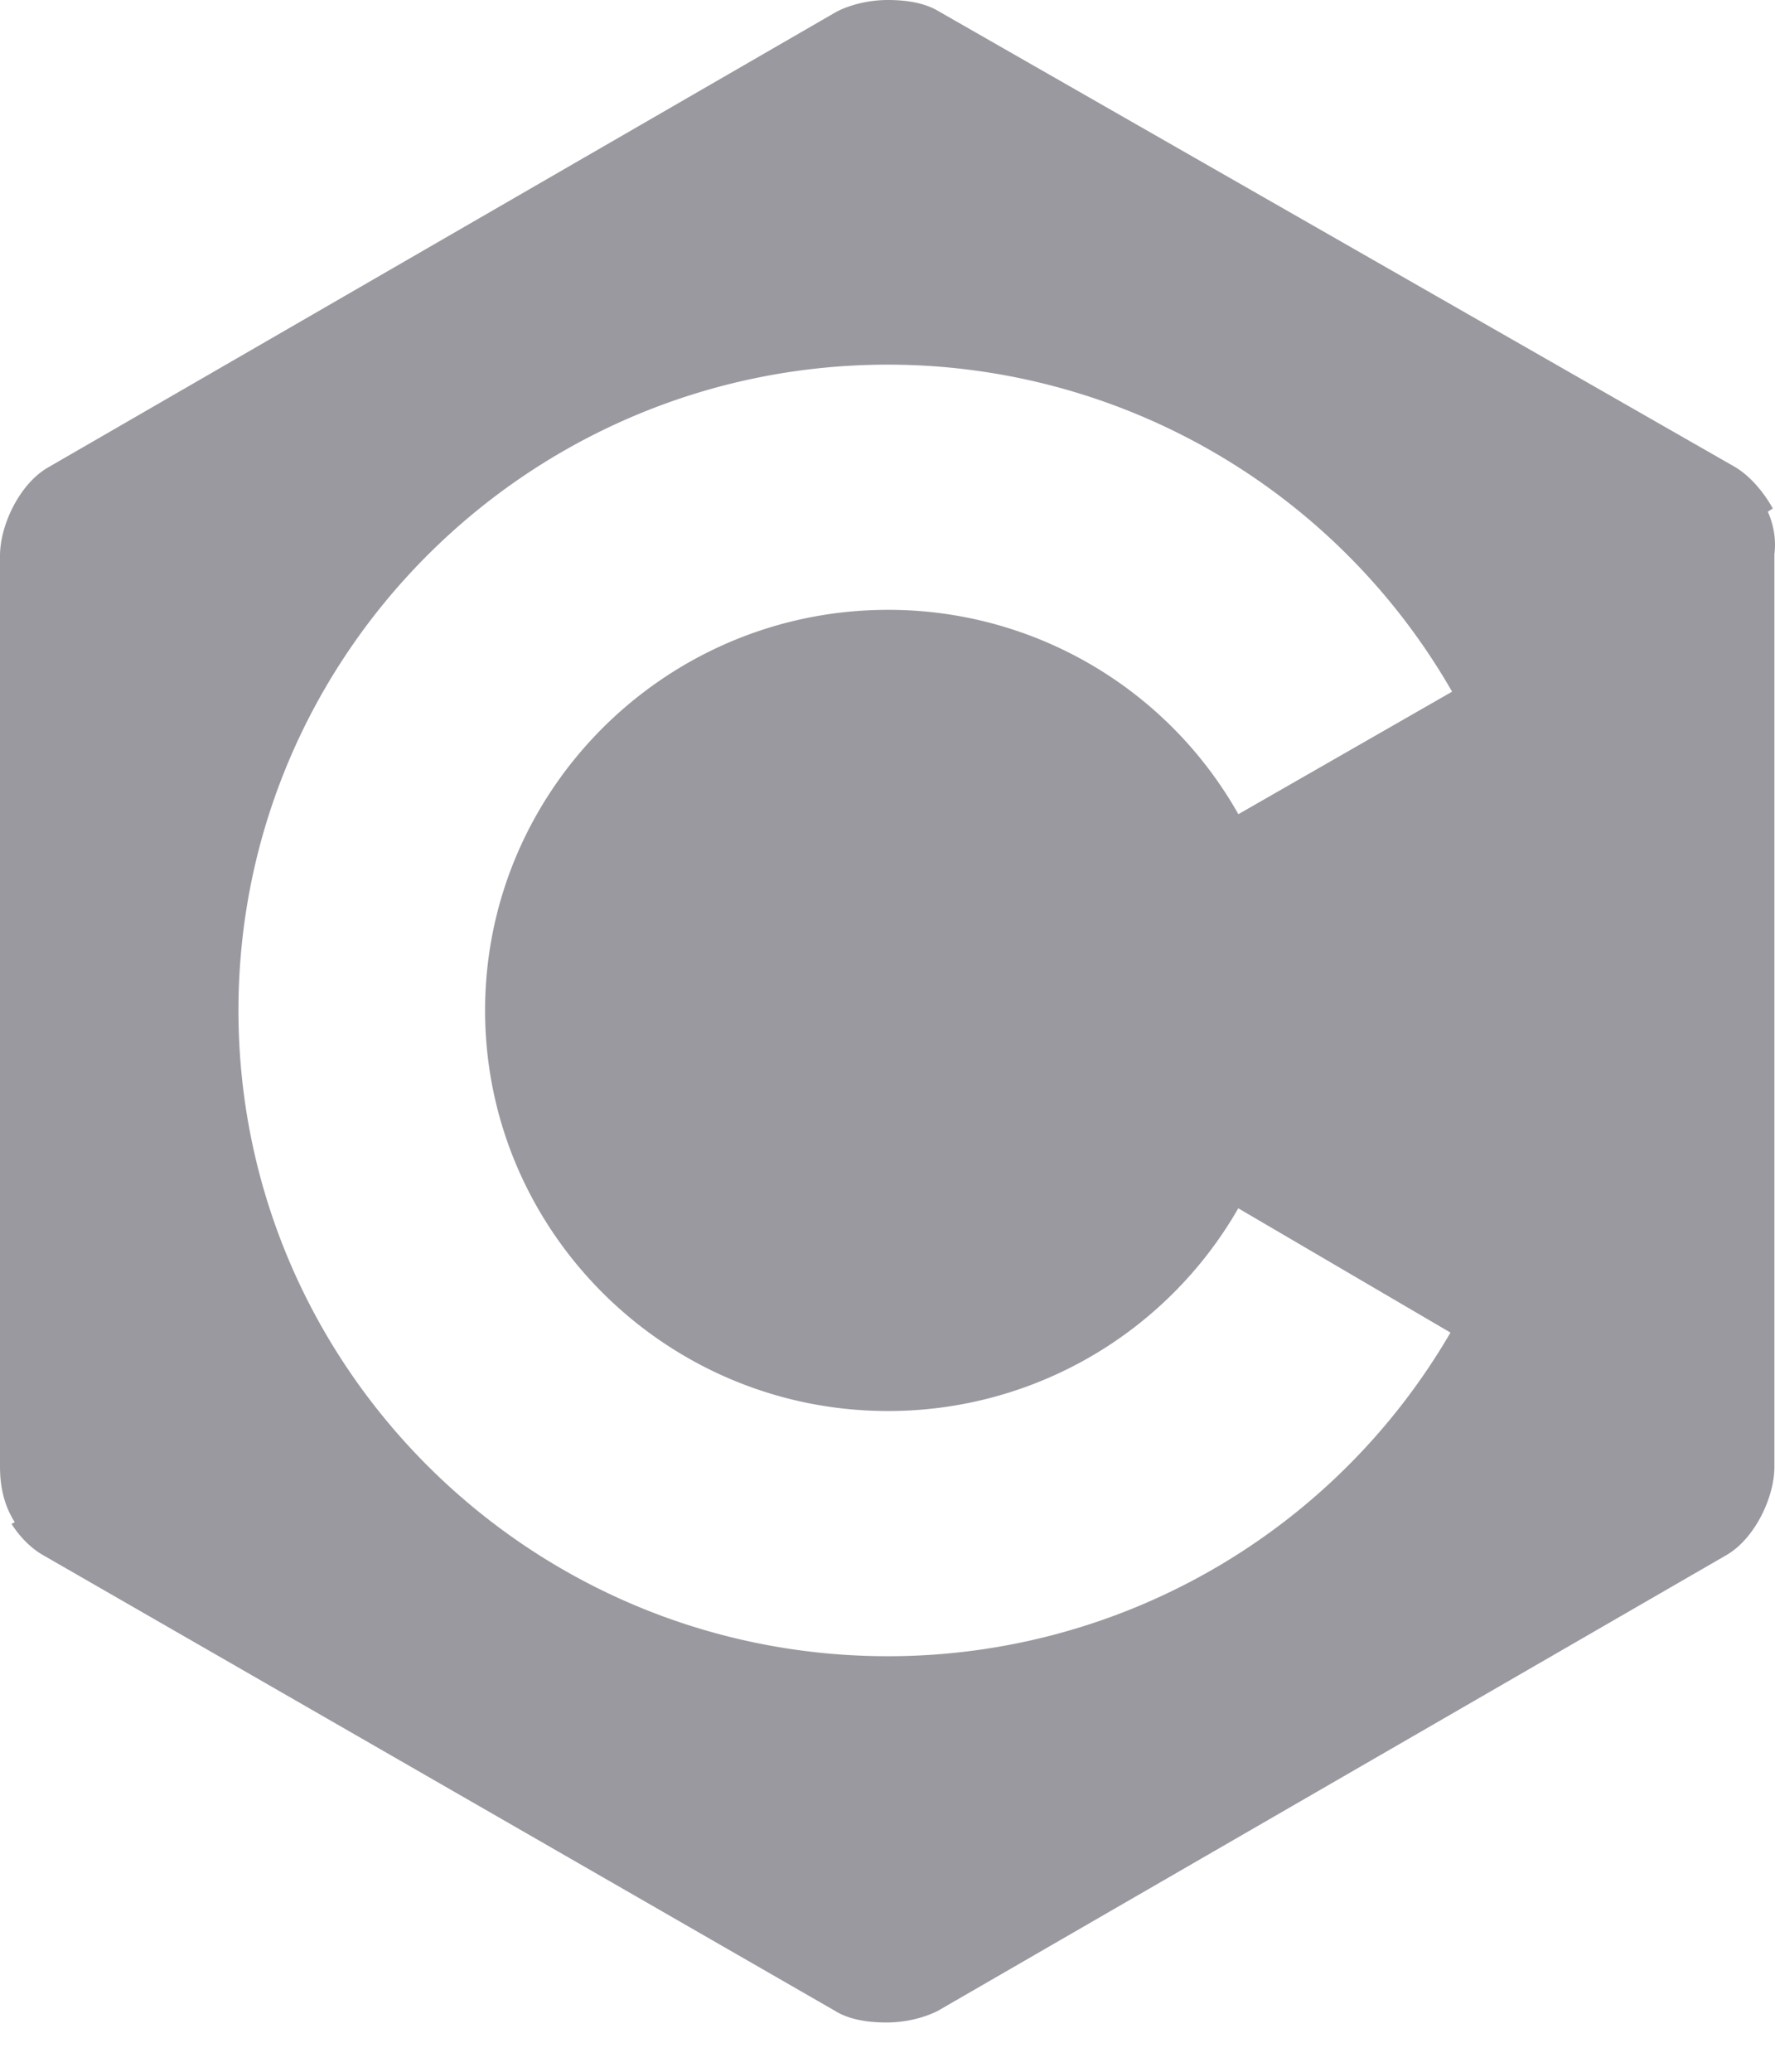 <svg xmlns="http://www.w3.org/2000/svg" fill="none" viewBox="0 0 24 28" class="change-lang-btn-icon svg replaced-svg">
  <path fill="#010110" fill-opacity=".4" d="M23.903 6.916l.067-.044c-.134-.243-.334-.464-.534-.574L12.696.155C12.518.045 12.274 0 12.007 0c-.267 0-.511.066-.69.155L.646 6.32C.267 6.54 0 7.093 0 7.513v12.308c0 .243.044.508.2.752l-.044.022c.11.176.266.331.422.42l10.718 6.165c.178.11.422.154.689.154.267 0 .511-.066.69-.154l10.672-6.165c.378-.221.645-.774.645-1.194V7.491c.022-.177 0-.376-.089-.575zM12.007 19.07a5.455 5.455 0 004.736-2.74l2.869 1.68a8.794 8.794 0 01-7.605 4.374c-4.847 0-8.783-3.91-8.783-8.728 0-4.817 3.936-8.728 8.783-8.728a8.796 8.796 0 017.627 4.42l-2.89 1.656a5.43 5.43 0 00-4.737-2.762c-3.002 0-5.448 2.431-5.448 5.414 0 2.983 2.446 5.414 5.448 5.414z"></path>
</svg>